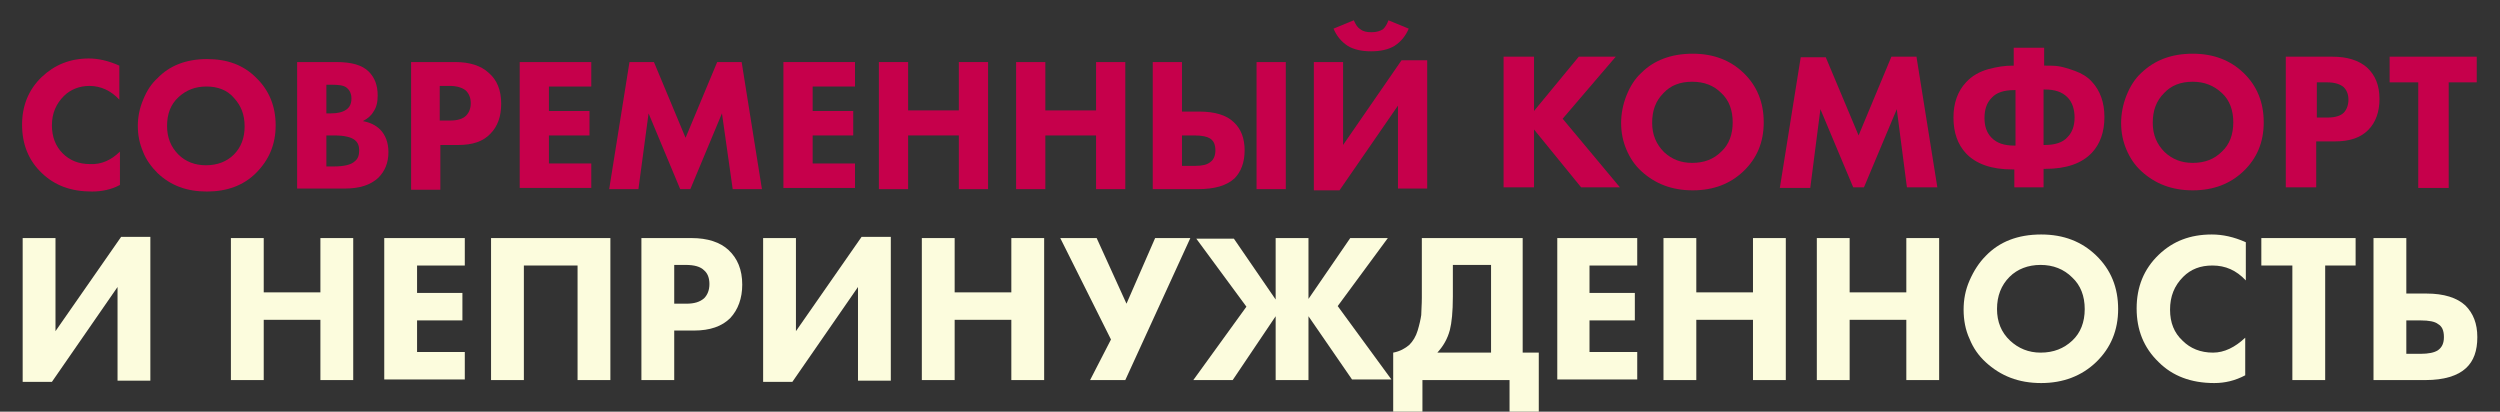 <?xml version="1.0" encoding="UTF-8"?> <!-- Generator: Adobe Illustrator 24.1.2, SVG Export Plug-In . SVG Version: 6.00 Build 0) --> <svg xmlns="http://www.w3.org/2000/svg" xmlns:xlink="http://www.w3.org/1999/xlink" id="Слой_1" x="0px" y="0px" viewBox="0 0 419 69" style="enable-background:new 0 0 419 69;" xml:space="preserve"><rect x="0" y="0" width="419" height="69" fill="#333333" stroke="none"/> <style type="text/css"> .st0{fill:#C6004B;} .st1{fill:#FCFCDD;} </style> <g> <path class="st0" d="M20.1,25.4V31c-1.5,0.8-3.1,1.1-4.7,1.1c-3.5,0-6.2-1-8.4-3.1c-2.2-2.1-3.3-4.8-3.3-8.1c0-3.2,1.1-5.9,3.3-8 c2.1-2,4.7-3.1,7.9-3.1c1.6,0,3.3,0.4,5.1,1.2v5.7c-1.4-1.5-3.1-2.3-5-2.3c-1.7,0-3.2,0.6-4.3,1.7c-1.3,1.3-2,2.9-2,4.9 c0,1.9,0.6,3.5,1.8,4.7c1.2,1.2,2.7,1.8,4.6,1.8C17,27.6,18.7,26.8,20.1,25.4z"></path> <path class="st0" d="M34.7,9.9c3.4,0,6.1,1,8.2,3.1c2.2,2.1,3.3,4.8,3.3,8c0,3.2-1.1,5.8-3.3,8c-2.1,2.1-4.9,3.1-8.2,3.1 c-3.4,0-6.1-1-8.3-3.1c-1-1-1.9-2.2-2.4-3.5c-0.6-1.4-0.9-2.8-0.9-4.4c0-1.5,0.3-3,0.9-4.4c0.6-1.5,1.4-2.7,2.4-3.6 C28.4,11,31.2,9.9,34.7,9.9z M34.6,14.5c-1.9,0-3.4,0.6-4.7,1.8c-1.3,1.2-1.9,2.8-1.9,4.8c0,1.9,0.6,3.5,1.9,4.8 c1.2,1.2,2.8,1.8,4.6,1.8c1.9,0,3.5-0.6,4.7-1.8c1.2-1.2,1.8-2.8,1.8-4.7c0-2-0.6-3.5-1.8-4.8C38.1,15.1,36.5,14.5,34.6,14.5z"></path> <path class="st0" d="M49.9,10.4h6.5c2.5,0,4.3,0.5,5.4,1.6c1,1,1.5,2.3,1.5,4c0,1.1-0.2,2-0.7,2.7c-0.4,0.7-1,1.2-1.8,1.6 c1.2,0.2,2.2,0.7,2.9,1.4c0.9,0.9,1.4,2.2,1.4,3.8c0,1.8-0.6,3.2-1.7,4.3c-1.3,1.2-3.1,1.8-5.6,1.8h-8V10.4z M54.7,14.2v4.8h0.8 c1.1,0,1.9-0.2,2.5-0.6c0.6-0.4,0.9-1,0.9-1.9c0-0.8-0.3-1.4-0.8-1.8c-0.5-0.4-1.3-0.5-2.6-0.5H54.7z M54.7,22.7v5.2h1.2 c1.8,0,3-0.3,3.6-0.9c0.5-0.4,0.7-1,0.7-1.8c0-0.7-0.2-1.3-0.7-1.7c-0.6-0.5-1.7-0.8-3.5-0.8H54.7z"></path> <path class="st0" d="M68.8,10.4h7.5c2.4,0,4.3,0.6,5.6,1.8c1.4,1.2,2.1,2.9,2.1,5.2c0,2.1-0.6,3.8-1.8,5c-1.2,1.3-3,1.9-5.4,1.9h-3 v7.5h-4.9V10.4z M73.7,14.4v5.8h1.8c1.2,0,2.1-0.3,2.6-0.8c0.5-0.5,0.8-1.2,0.8-2.1c0-0.9-0.3-1.6-0.8-2.1 c-0.6-0.5-1.5-0.8-2.7-0.8H73.7z"></path> <path class="st0" d="M99.1,10.4v4.1H92v4.1h6.8v4.1H92v4.7h7.1v4.1h-12V10.4H99.1z"></path> <path class="st0" d="M107,31.7h-4.9l3.4-21.3h4.1l5.3,12.7l5.3-12.7h4.1l3.4,21.3h-4.9L121,19l-5.3,12.7H114L108.7,19L107,31.7z"></path> <path class="st0" d="M143.3,10.4v4.1h-7.1v4.1h6.8v4.1h-6.8v4.7h7.1v4.1h-12V10.4H143.3z"></path> <path class="st0" d="M152.2,10.4v8.1h8.5v-8.1h4.9v21.3h-4.9v-9h-8.5v9h-4.9V10.4H152.2z"></path> <path class="st0" d="M175.2,10.4v8.1h8.5v-8.1h4.9v21.3h-4.9v-9h-8.5v9h-4.9V10.4H175.2z"></path> <path class="st0" d="M193.2,31.7V10.4h4.9v8.3h2.9c2.6,0,4.6,0.6,5.8,1.8c1.2,1.1,1.8,2.7,1.8,4.7c0,2-0.6,3.6-1.7,4.7 c-1.3,1.2-3.3,1.8-6.1,1.8H193.2z M198.1,22.7v5.1h2.2c1.2,0,2-0.2,2.5-0.6c0.6-0.4,0.9-1.1,0.9-2c0-1-0.3-1.6-0.9-2 c-0.5-0.3-1.3-0.5-2.6-0.5H198.1z M210.6,10.4h4.9v21.3h-4.9V10.4z"></path> <path class="st0" d="M220.2,10.4h4.9v13.9l9.8-14.2h4.3v21.5h-4.9V17.7l-9.8,14.2h-4.3V10.4z M232.7,3.4l3.4,1.4 c-0.5,1.2-1.3,2.2-2.4,2.9c-1,0.6-2.3,0.9-3.9,0.9c-1.6,0-2.9-0.3-3.9-0.9c-1.1-0.7-1.9-1.7-2.4-2.9l3.4-1.4 c0.3,0.7,0.6,1.2,1.1,1.5c0.5,0.4,1.1,0.5,1.9,0.5c0.8,0,1.4-0.2,1.9-0.5C232.2,4.5,232.5,4,232.7,3.4z"></path> </g> <g> <path class="st0" d="M257.1,9.5v9.1l7.5-9.1h6.2l-8.9,10.4l9.6,11.5H265l-7.9-9.7v9.7H252V9.5H257.1z"></path> <path class="st0" d="M283.7,9c3.5,0,6.3,1.1,8.5,3.2c2.3,2.2,3.4,5,3.4,8.3c0,3.3-1.1,6-3.4,8.2c-2.2,2.1-5,3.2-8.5,3.2 c-3.5,0-6.3-1.1-8.6-3.2c-1.1-1-1.9-2.2-2.5-3.6c-0.6-1.4-0.9-2.9-0.9-4.5c0-1.5,0.3-3.1,0.9-4.6c0.6-1.5,1.4-2.8,2.5-3.8 C277.2,10.1,280.1,9,283.7,9z M283.6,13.7c-2,0-3.6,0.6-4.8,1.9c-1.3,1.3-1.9,2.9-1.9,5c0,2,0.7,3.6,2,4.9c1.3,1.2,2.8,1.8,4.7,1.8 c2,0,3.6-0.6,4.9-1.9c1.3-1.2,1.9-2.9,1.9-4.9c0-2-0.6-3.7-1.9-4.9C287.2,14.3,285.6,13.7,283.6,13.7z"></path> <path class="st0" d="M303.4,31.5h-5.1l3.5-21.9h4.2l5.5,13.1L317,9.5h4.2l3.5,21.9h-5.1l-1.7-13.1l-5.5,13.1h-1.8l-5.5-13.1 L303.4,31.5z"></path> <path class="st0" d="M337.6,31.5v-3.1h-0.3c-3.5,0-6.1-0.9-7.8-2.7c-1.4-1.5-2.1-3.5-2.1-6c0-2.4,0.7-4.4,2.1-5.9 c1-1.1,2.3-1.8,3.7-2.2c1.5-0.4,2.8-0.6,4-0.6h0.3V8h5.1v3h0.3c0.7,0,1.4,0,2.1,0.1c0.7,0.1,1.7,0.4,2.8,0.8c1.1,0.4,2.1,1,2.8,1.8 c1.4,1.5,2.1,3.5,2.1,5.9c0,2.5-0.7,4.5-2.1,6c-1.7,1.8-4.3,2.7-7.8,2.7h-0.3v3.1H337.6z M337.8,15.1h-0.2c-1.7,0-3,0.4-3.8,1.3 c-0.8,0.8-1.2,1.9-1.2,3.4c0,1.4,0.4,2.5,1.2,3.3c0.9,0.9,2.1,1.3,3.8,1.3h0.2V15.1z M342.5,15.1v9.2h0.2c1.7,0,3-0.4,3.8-1.3 c0.8-0.8,1.2-1.9,1.2-3.3c0-1.4-0.4-2.6-1.2-3.4c-0.9-0.9-2.1-1.3-3.8-1.3H342.5z"></path> <path class="st0" d="M367.5,9c3.5,0,6.3,1.1,8.5,3.2c2.3,2.2,3.4,5,3.4,8.3c0,3.3-1.1,6-3.4,8.2c-2.2,2.1-5,3.2-8.5,3.2 c-3.5,0-6.3-1.1-8.6-3.2c-1.1-1-1.9-2.2-2.5-3.6c-0.6-1.4-0.9-2.9-0.9-4.5c0-1.5,0.3-3.1,0.9-4.6c0.6-1.5,1.4-2.8,2.5-3.8 C361.1,10.1,363.9,9,367.5,9z M367.5,13.7c-2,0-3.6,0.6-4.8,1.9c-1.3,1.3-1.9,2.9-1.9,5c0,2,0.7,3.6,2,4.9c1.3,1.2,2.8,1.8,4.7,1.8 c2,0,3.6-0.6,4.9-1.9c1.3-1.2,1.9-2.9,1.9-4.9c0-2-0.6-3.7-1.9-4.9C371,14.3,369.4,13.7,367.5,13.7z"></path> <path class="st0" d="M383.2,9.5h7.7c2.5,0,4.4,0.6,5.8,1.8c1.4,1.3,2.1,3,2.1,5.3c0,2.1-0.6,3.9-1.9,5.2c-1.3,1.3-3.1,1.9-5.6,1.9 h-3.1v7.7h-5.1V9.5z M388.3,13.7v6h1.8c1.3,0,2.2-0.3,2.7-0.8c0.5-0.5,0.8-1.3,0.8-2.2c0-0.9-0.3-1.6-0.8-2.1 c-0.6-0.5-1.5-0.8-2.8-0.8H388.3z"></path> <path class="st0" d="M415.2,13.8h-4.8v17.7h-5.1V13.8h-4.8V9.5h14.6V13.8z"></path> </g> <g> <path class="st1" d="M3.8,39.9h5.5v15.6l11-15.8h4.9v24.1h-5.5V48.1l-11,15.9H3.8V39.9z"></path> <path class="st1" d="M44.2,39.9v9.1h9.5v-9.1h5.5v23.8h-5.5V53.6h-9.5v10.1h-5.5V39.9H44.2z"></path> <path class="st1" d="M77.9,39.9v4.6h-8v4.6h7.6v4.6h-7.6V59h8v4.6H64.4V39.9H77.9z"></path> <path class="st1" d="M82.3,39.9h20v23.8h-5.5V44.5h-9v19.2h-5.5V39.9z"></path> <path class="st1" d="M107.5,39.9h8.4c2.7,0,4.8,0.7,6.2,2c1.5,1.4,2.3,3.3,2.3,5.8c0,2.3-0.7,4.2-2,5.6c-1.4,1.4-3.4,2.1-6.1,2.1 H113v8.3h-5.5V39.9z M113,44.4v6.5h2c1.4,0,2.3-0.3,3-0.9c0.6-0.6,0.9-1.4,0.9-2.4c0-1-0.3-1.8-0.9-2.3c-0.6-0.6-1.6-0.9-3.1-0.9 H113z"></path> <path class="st1" d="M127.9,39.9h5.5v15.6l11-15.8h4.9v24.1h-5.5V48.1l-11,15.9h-4.9V39.9z"></path> <path class="st1" d="M160,39.9v9.1h9.5v-9.1h5.5v23.8h-5.5V53.6H160v10.1h-5.5V39.9H160z"></path> <path class="st1" d="M177.7,39.9h6.1l5,11l4.8-11h5.9l-10.9,23.8h-5.9l3.5-6.8L177.7,39.9z"></path> <path class="st1" d="M213.8,63.7V53l-7.2,10.7H200l8.9-12.3l-8.4-11.4h6.3l7,10.2V39.9h5.5v10.2l7-10.2h6.3l-8.4,11.4l9,12.3h-6.6 L219.3,53v10.7H213.8z"></path> <path class="st1" d="M238.2,39.9h17v19.2h2.7V69H253v-5.3h-14.6V69h-4.9v-9.9c1.1-0.2,2-0.7,2.7-1.3c0.6-0.6,1.1-1.4,1.4-2.4 c0.3-1,0.5-1.9,0.6-2.6c0-0.7,0.1-1.7,0.1-2.9V39.9z M243.5,44.4v5.3c0,2.6-0.2,4.4-0.5,5.6c-0.4,1.5-1.1,2.7-2.1,3.8h9V44.4H243.5 z"></path> <path class="st1" d="M274.4,39.9v4.6h-8v4.6h7.6v4.6h-7.6V59h8v4.6h-13.4V39.9H274.4z"></path> <path class="st1" d="M284.3,39.9v9.1h9.5v-9.1h5.5v23.8h-5.5V53.6h-9.5v10.1h-5.5V39.9H284.3z"></path> <path class="st1" d="M310,39.9v9.1h9.5v-9.1h5.5v23.8h-5.5V53.6H310v10.1h-5.5V39.9H310z"></path> <path class="st1" d="M342.1,39.3c3.8,0,6.8,1.2,9.2,3.5c2.5,2.4,3.7,5.4,3.7,9c0,3.5-1.2,6.5-3.7,8.9c-2.4,2.3-5.5,3.5-9.2,3.5 c-3.8,0-6.8-1.2-9.3-3.5c-1.2-1.1-2.1-2.4-2.7-3.9c-0.7-1.5-1-3.2-1-4.9c0-1.7,0.3-3.3,1-4.9c0.7-1.6,1.6-3,2.7-4.1 C335.1,40.5,338.2,39.3,342.1,39.3z M342,44.4c-2.1,0-3.9,0.7-5.2,2c-1.4,1.4-2.1,3.2-2.1,5.4c0,2.1,0.7,3.9,2.2,5.3 c1.4,1.3,3.1,2,5.1,2c2.2,0,3.9-0.7,5.3-2c1.4-1.3,2.1-3.1,2.1-5.3c0-2.2-0.7-4-2.1-5.3C345.9,45.1,344.1,44.4,342,44.4z"></path> <path class="st1" d="M376.3,56.6v6.3c-1.7,0.9-3.4,1.3-5.2,1.3c-3.9,0-7-1.2-9.3-3.5c-2.5-2.4-3.7-5.4-3.7-9c0-3.6,1.2-6.6,3.7-9 c2.4-2.3,5.3-3.4,8.9-3.4c1.8,0,3.7,0.4,5.7,1.3V47c-1.6-1.7-3.4-2.5-5.6-2.5c-2,0-3.6,0.6-4.9,1.9c-1.5,1.5-2.2,3.3-2.2,5.5 c0,2.2,0.7,3.9,2.1,5.2c1.3,1.3,3,2,5.1,2C372.8,59.1,374.6,58.2,376.3,56.6z"></path> <path class="st1" d="M394.9,44.5h-5.2v19.2h-5.5V44.5h-5.2v-4.6h15.8V44.5z"></path> <path class="st1" d="M397.8,63.7V39.9h5.5v9.3h3.4c2.9,0,5.1,0.7,6.5,2c1.3,1.3,2,3,2,5.3s-0.6,4-1.9,5.2c-1.4,1.3-3.7,2-6.8,2 H397.8z M403.3,53.6v5.7h2.4c1.3,0,2.3-0.2,2.9-0.6c0.7-0.5,1-1.2,1-2.2c0-1.1-0.3-1.8-1-2.2c-0.5-0.4-1.5-0.6-2.9-0.6H403.3z"></path> </g> </svg> 